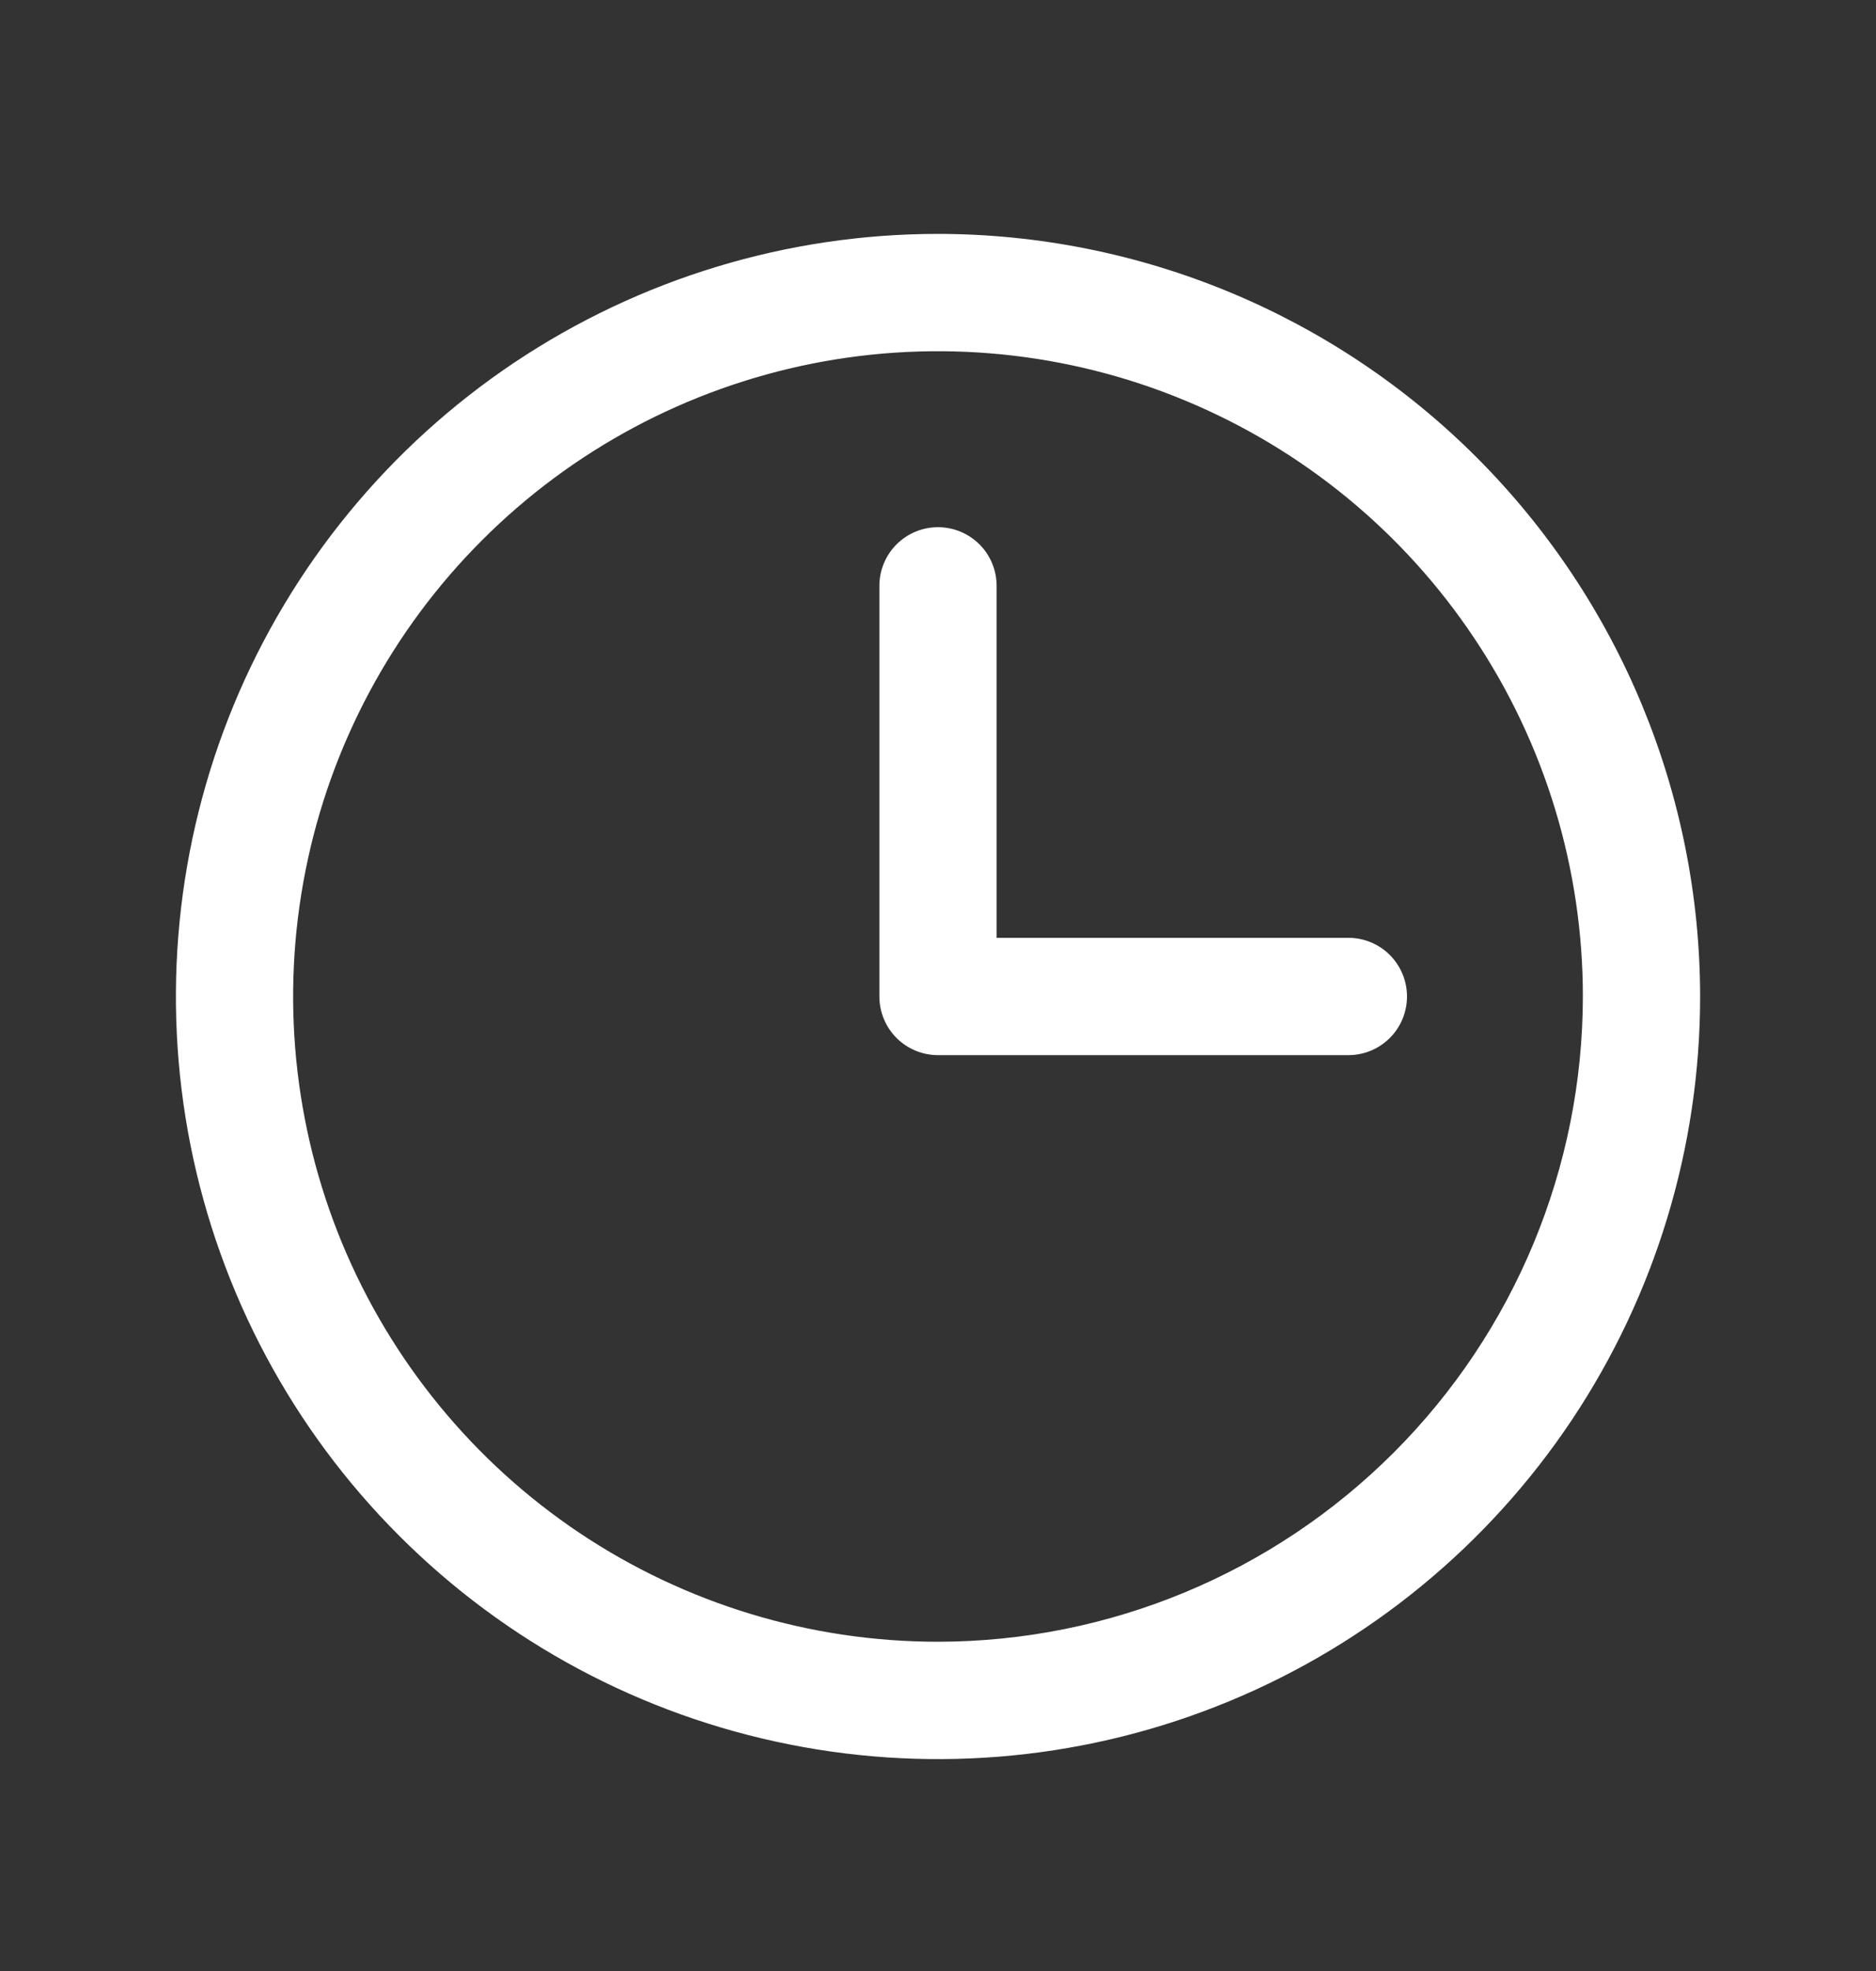 <svg width="20" height="21" viewBox="0 0 20 21" fill="none" xmlns="http://www.w3.org/2000/svg">
<rect x="0" y="0" width="20" height="21" fill="#333333" stroke="none"/>
<path d="M10 2.492C8.393 2.492 6.822 2.969 5.486 3.861C4.15 4.754 3.108 6.023 2.493 7.508C1.879 8.993 1.718 10.626 2.031 12.202C2.345 13.778 3.118 15.226 4.255 16.362C5.391 17.499 6.839 18.273 8.415 18.586C9.991 18.9 11.625 18.739 13.109 18.124C14.594 17.509 15.863 16.467 16.756 15.131C17.648 13.795 18.125 12.224 18.125 10.617C18.123 8.463 17.266 6.398 15.743 4.874C14.22 3.351 12.154 2.494 10 2.492ZM10 17.492C8.64 17.492 7.311 17.089 6.18 16.334C5.05 15.578 4.169 14.504 3.648 13.248C3.128 11.992 2.992 10.61 3.257 9.276C3.522 7.942 4.177 6.717 5.139 5.756C6.1 4.794 7.325 4.14 8.659 3.874C9.992 3.609 11.375 3.745 12.631 4.266C13.887 4.786 14.961 5.667 15.716 6.798C16.472 7.928 16.875 9.257 16.875 10.617C16.873 12.44 16.148 14.187 14.859 15.476C13.57 16.765 11.823 17.49 10 17.492ZM15 10.617C15 10.783 14.934 10.942 14.817 11.059C14.7 11.176 14.541 11.242 14.375 11.242H10C9.834 11.242 9.675 11.176 9.558 11.059C9.441 10.942 9.375 10.783 9.375 10.617V6.242C9.375 6.076 9.441 5.917 9.558 5.8C9.675 5.683 9.834 5.617 10 5.617C10.166 5.617 10.325 5.683 10.442 5.8C10.559 5.917 10.625 6.076 10.625 6.242V9.992H14.375C14.541 9.992 14.7 10.058 14.817 10.175C14.934 10.293 15 10.451 15 10.617Z" fill="white"/>
</svg>
